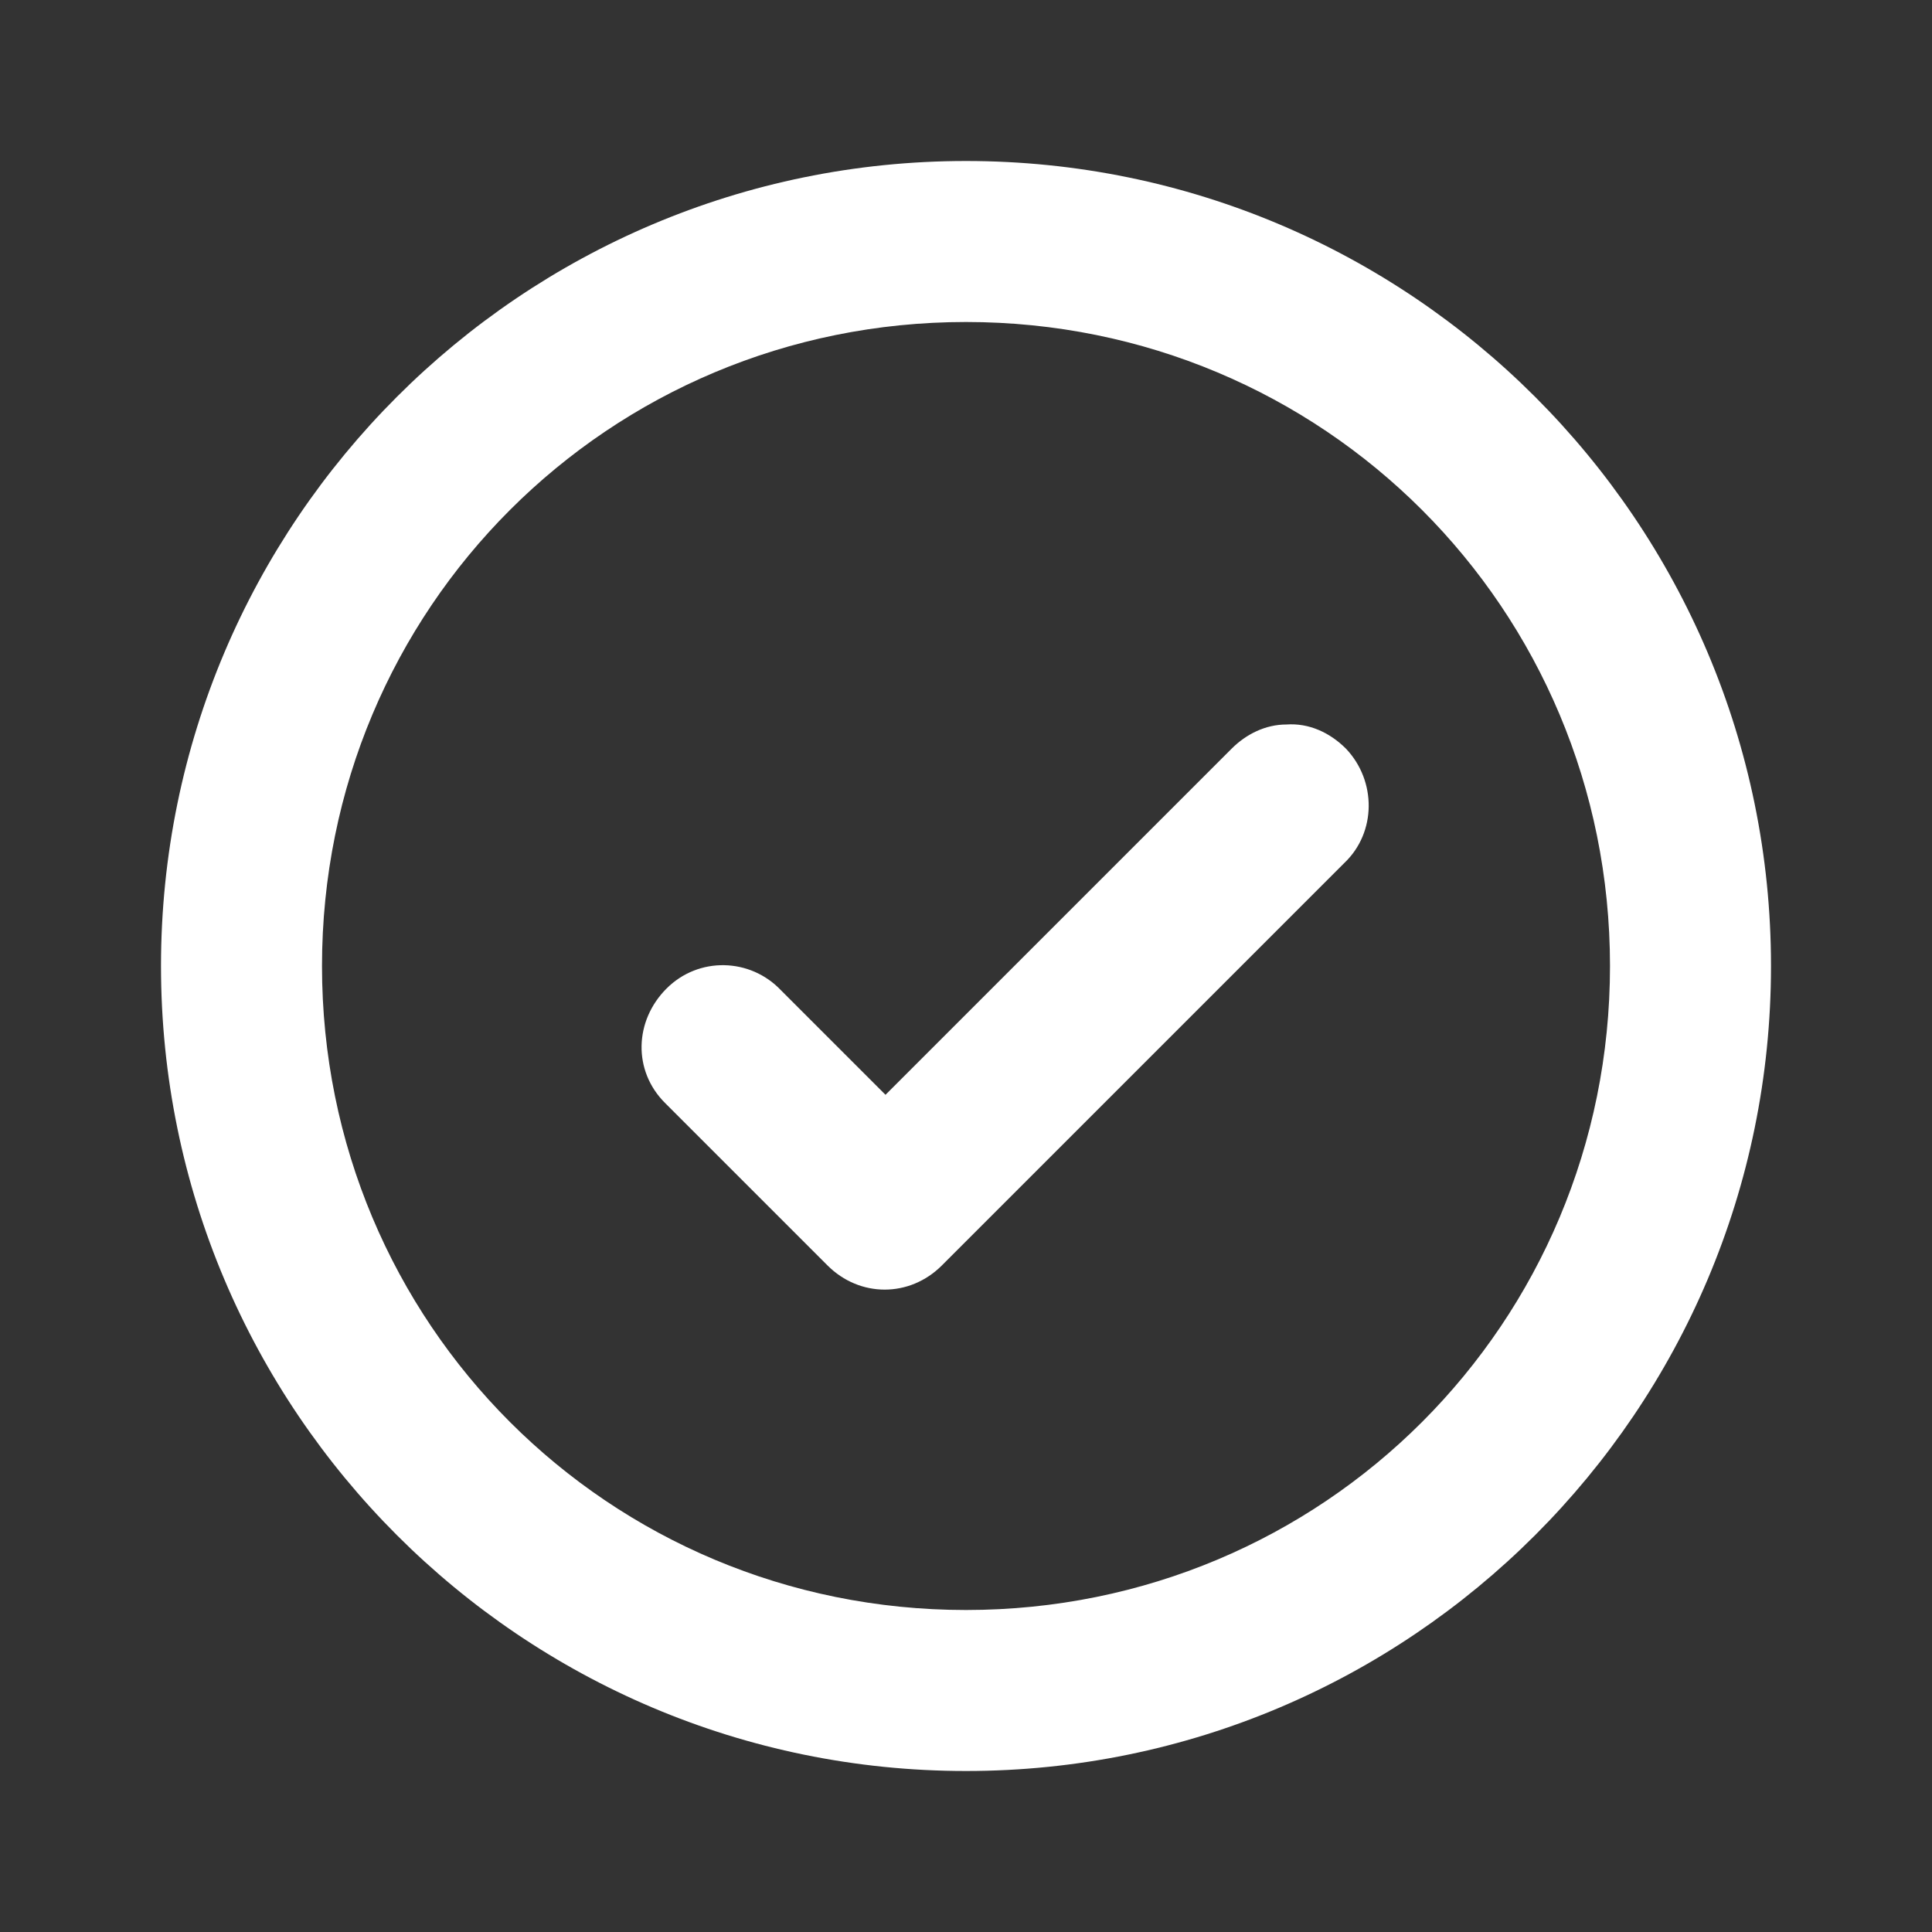 <?xml version="1.0" encoding="UTF-8"?>
<svg xmlns="http://www.w3.org/2000/svg" version="1.1" viewBox="0 0 120 120">
  <rect x="0" y="0" width="120" height="120" fill="#333333" stroke="none"/>
  <defs>
    <style>
      .cls-1 {
        fill: #fff;
      }
    </style>
  </defs>
  <!-- Generator: Adobe Illustrator 28.7.1, SVG Export Plug-In . SVG Version: 1.2.0 Build 142)  -->
  <g>
    <g id="Layer_1">
      <path class="cls-1" d="M60,10c-27.6,0-50,22.4-50,50s22.4,50,50,50,50-22.4,50-50S87.6,10,60,10ZM60,20c22.2,0,40,17.8,40,40s-17.8,40-40,40-40-17.8-40-40S37.8,20,60,20ZM79.9,45c-1.3,0-2.5.6-3.4,1.5l-21.5,21.5-6.5-6.5c-1.9-2-5.1-2.1-7.1-.1s-2.1,5.1-.1,7.1c0,0,0,0,.1.1l10,10c2,2,5.1,2,7.1,0l25-25c2-1.9,2-5.1.1-7.1-1-1-2.3-1.6-3.7-1.5Z"/>
    </g>
  </g>
</svg>